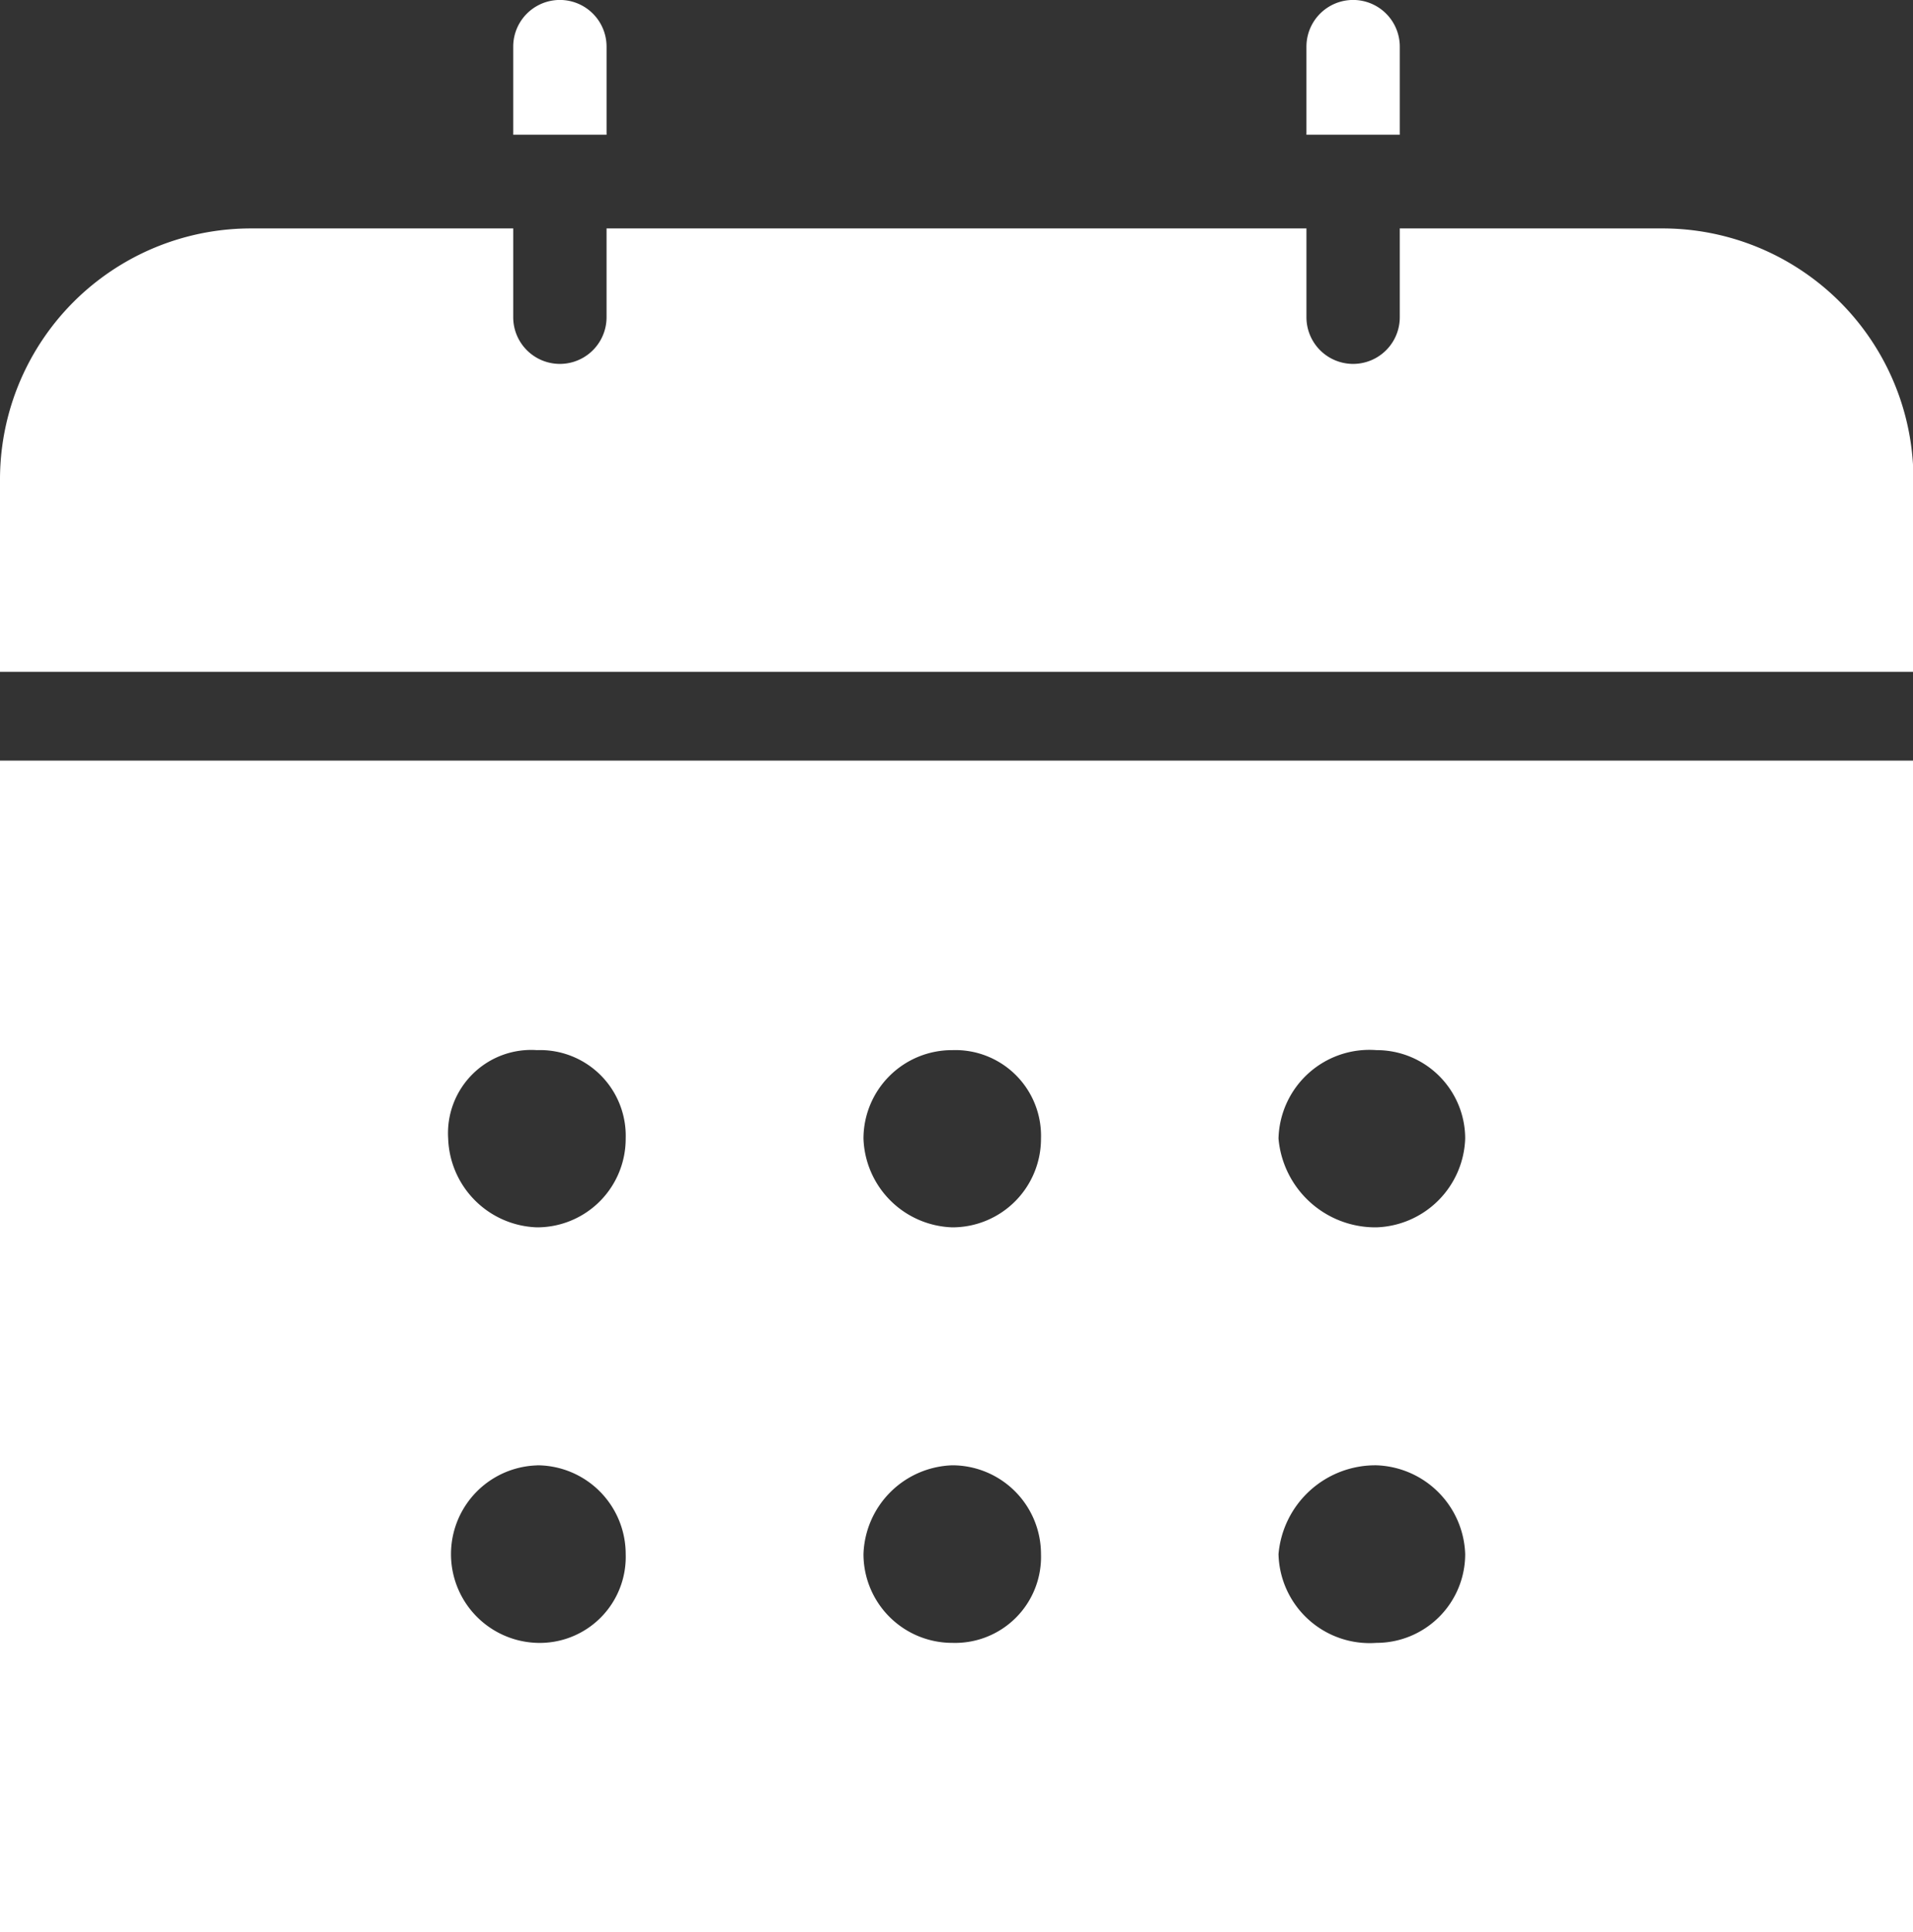 <svg xmlns="http://www.w3.org/2000/svg" xmlns:xlink="http://www.w3.org/1999/xlink" id="Group_1068" data-name="Group 1068" width="21.295" height="21.5" viewBox="0 0 21.295 21.5"><rect x="0" y="0" width="21.295" height="21.5" fill="#333333" stroke="none"/><defs><clipPath id="clip-path"><rect id="Rectangle_2348" data-name="Rectangle 2348" width="21.295" height="21.5" fill="#fff"></rect></clipPath></defs><g id="Group_1067" data-name="Group 1067" transform="translate(0 0)" clip-path="url(#clip-path)"><path id="Path_2603" data-name="Path 2603" d="M0,25.258H21.3V12.222H0Zm15.322-9.814a.985.985,0,0,1,.988.984,1.023,1.023,0,0,1-.988.988,1.082,1.082,0,0,1-1.09-.988,1.012,1.012,0,0,1,1.09-.984m0,4.62a1.023,1.023,0,0,1,.988.988.988.988,0,0,1-.988.988,1.015,1.015,0,0,1-1.09-.988,1.082,1.082,0,0,1,1.09-.988M10.6,15.444a.954.954,0,0,1,.988.984.986.986,0,0,1-.988.988,1.023,1.023,0,0,1-.988-.988.985.985,0,0,1,.988-.984m0,4.62a.988.988,0,0,1,.988.988.957.957,0,0,1-.988.988.988.988,0,0,1-.988-.988,1.023,1.023,0,0,1,.988-.988m-4.623-4.62a.954.954,0,0,1,.988.984.986.986,0,0,1-.988.988,1.023,1.023,0,0,1-.988-.988.926.926,0,0,1,.988-.984m0,4.62a.988.988,0,0,1,.988.988.957.957,0,0,1-.988.988.988.988,0,0,1,0-1.975" transform="translate(0 -3.758)" fill="#fff"></path><path id="Path_2604" data-name="Path 2604" d="M18.49,3.671H15.582v.988a.519.519,0,0,1-1.039,0V3.671H6.752v.988a.519.519,0,0,1-1.039,0V3.671H2.805A2.794,2.794,0,0,0,0,6.476V8.605H21.3V6.476A2.794,2.794,0,0,0,18.49,3.671" transform="translate(0 -1.129)" fill="#fff"></path><path id="Path_2605" data-name="Path 2605" d="M22.039.519A.519.519,0,1,0,21,.519V1.5h1.039Z" transform="translate(-6.457 0)" fill="#fff"></path><path id="Path_2606" data-name="Path 2606" d="M9.289.519a.519.519,0,0,0-1.039,0V1.5H9.289Z" transform="translate(-2.537 0)" fill="#fff"></path></g></svg>